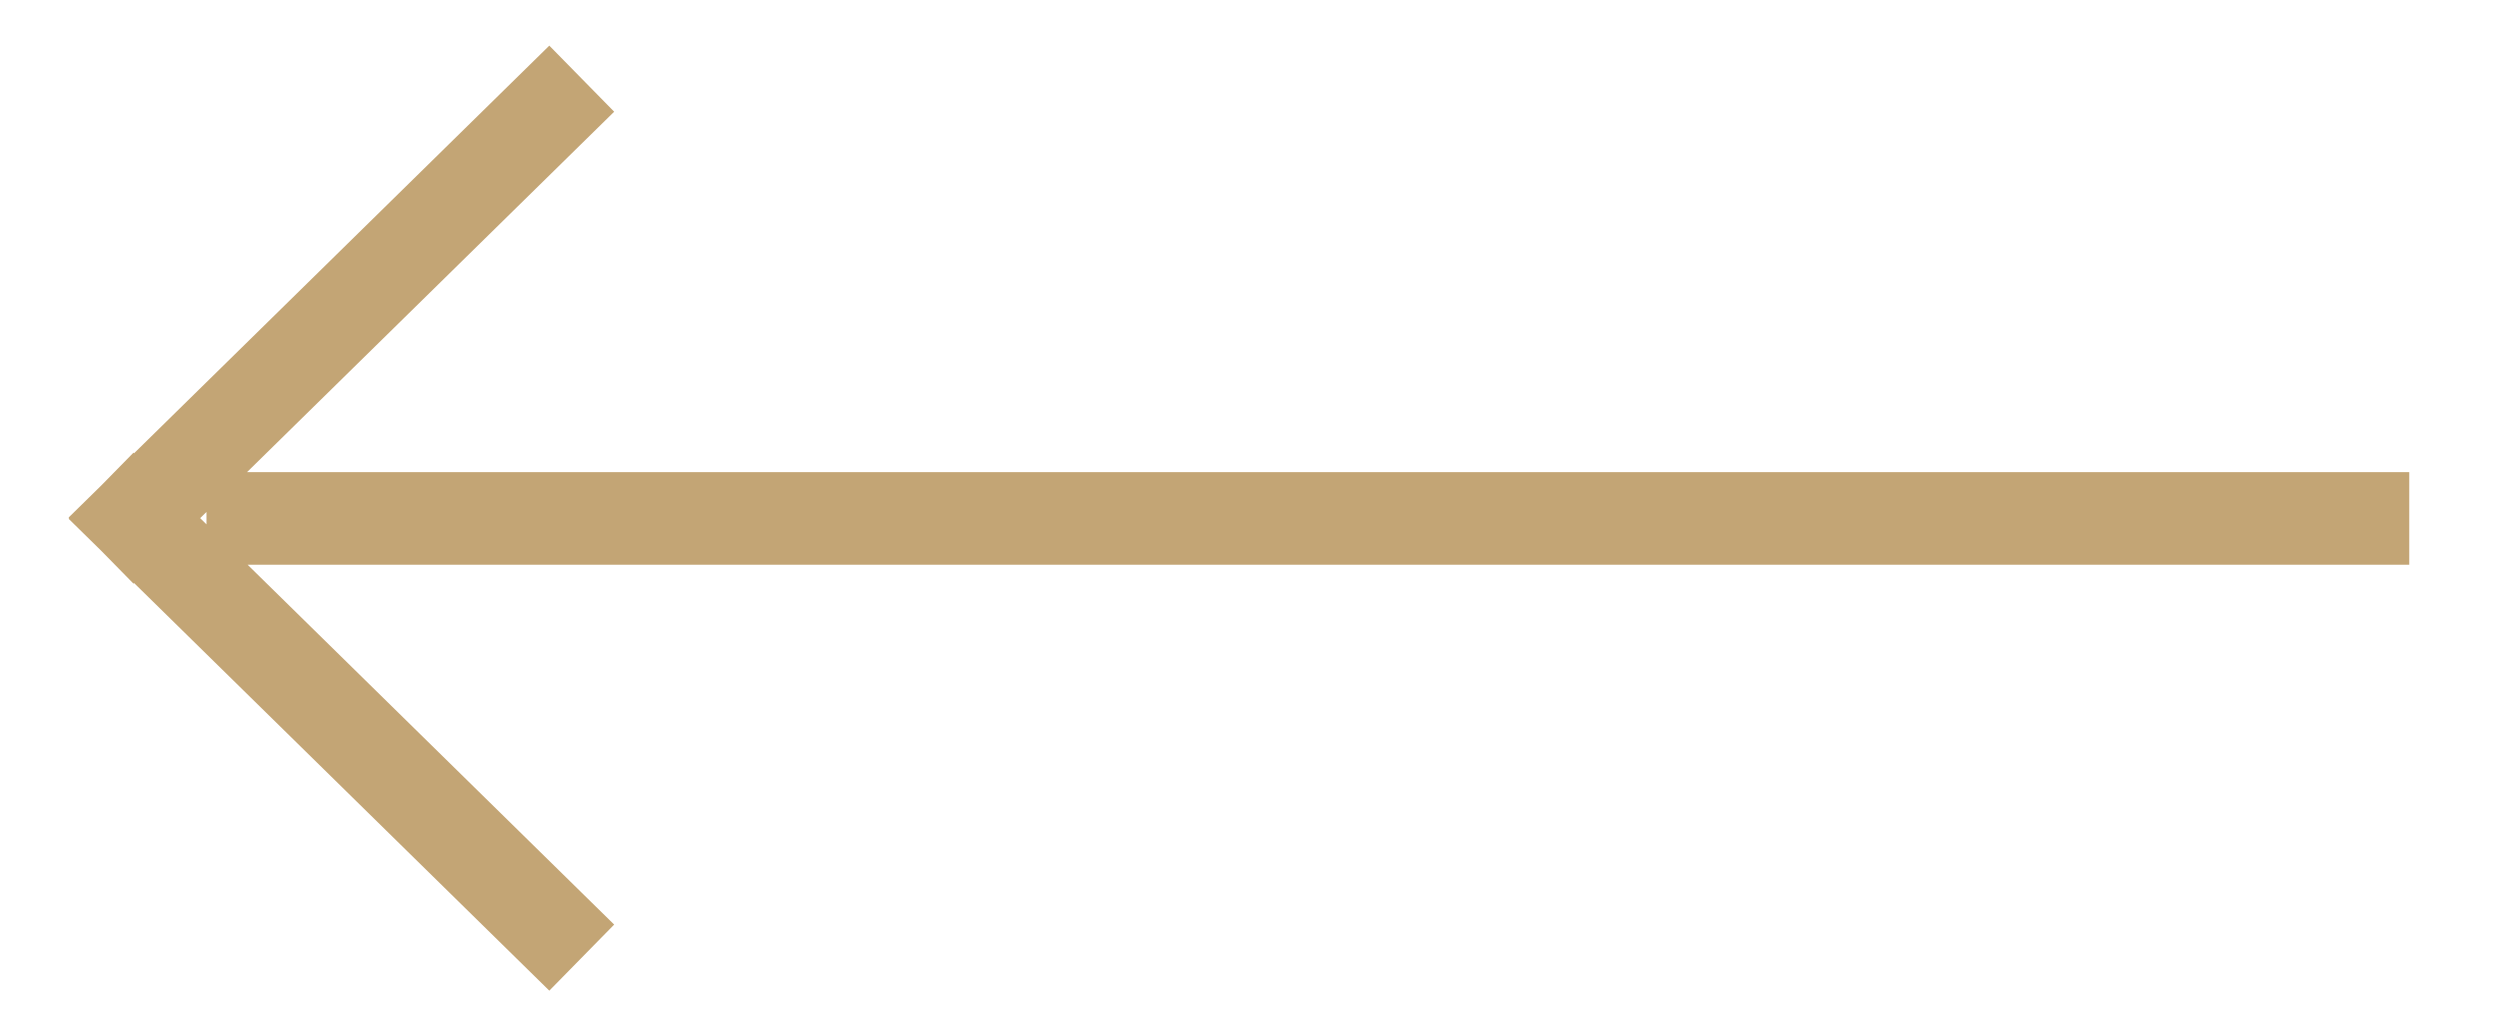 <?xml version="1.0" encoding="UTF-8"?>
<svg width="27px" height="11px" viewBox="0 0 27 11" version="1.1" xmlns="http://www.w3.org/2000/svg" xmlns:xlink="http://www.w3.org/1999/xlink">
    <title>Arrow Button</title>
    <g id="Rooms-&amp;-Suites" stroke="none" stroke-width="1" fill="none" fill-rule="evenodd" stroke-linecap="square">
        <g id="4.0---Rooms-&amp;-Suites-Specific" transform="translate(-59, -365)" stroke="#C3A575">
            <g id="Back-Link" transform="translate(60, 350)">
                <g id="Arrow-Button" transform="translate(0, 15.76)">
                    <path d="M0,4.839 L22.79,4.839 M19.594,0.44 L24.072,4.836 M19.594,9.232 L24.072,4.836" id="Combined-Shape" transform="translate(12.26, 4.836) scale(-1, 1) translate(-12.26, -4.836) "></path>
                </g>
            </g>
        </g>
    </g>
</svg>